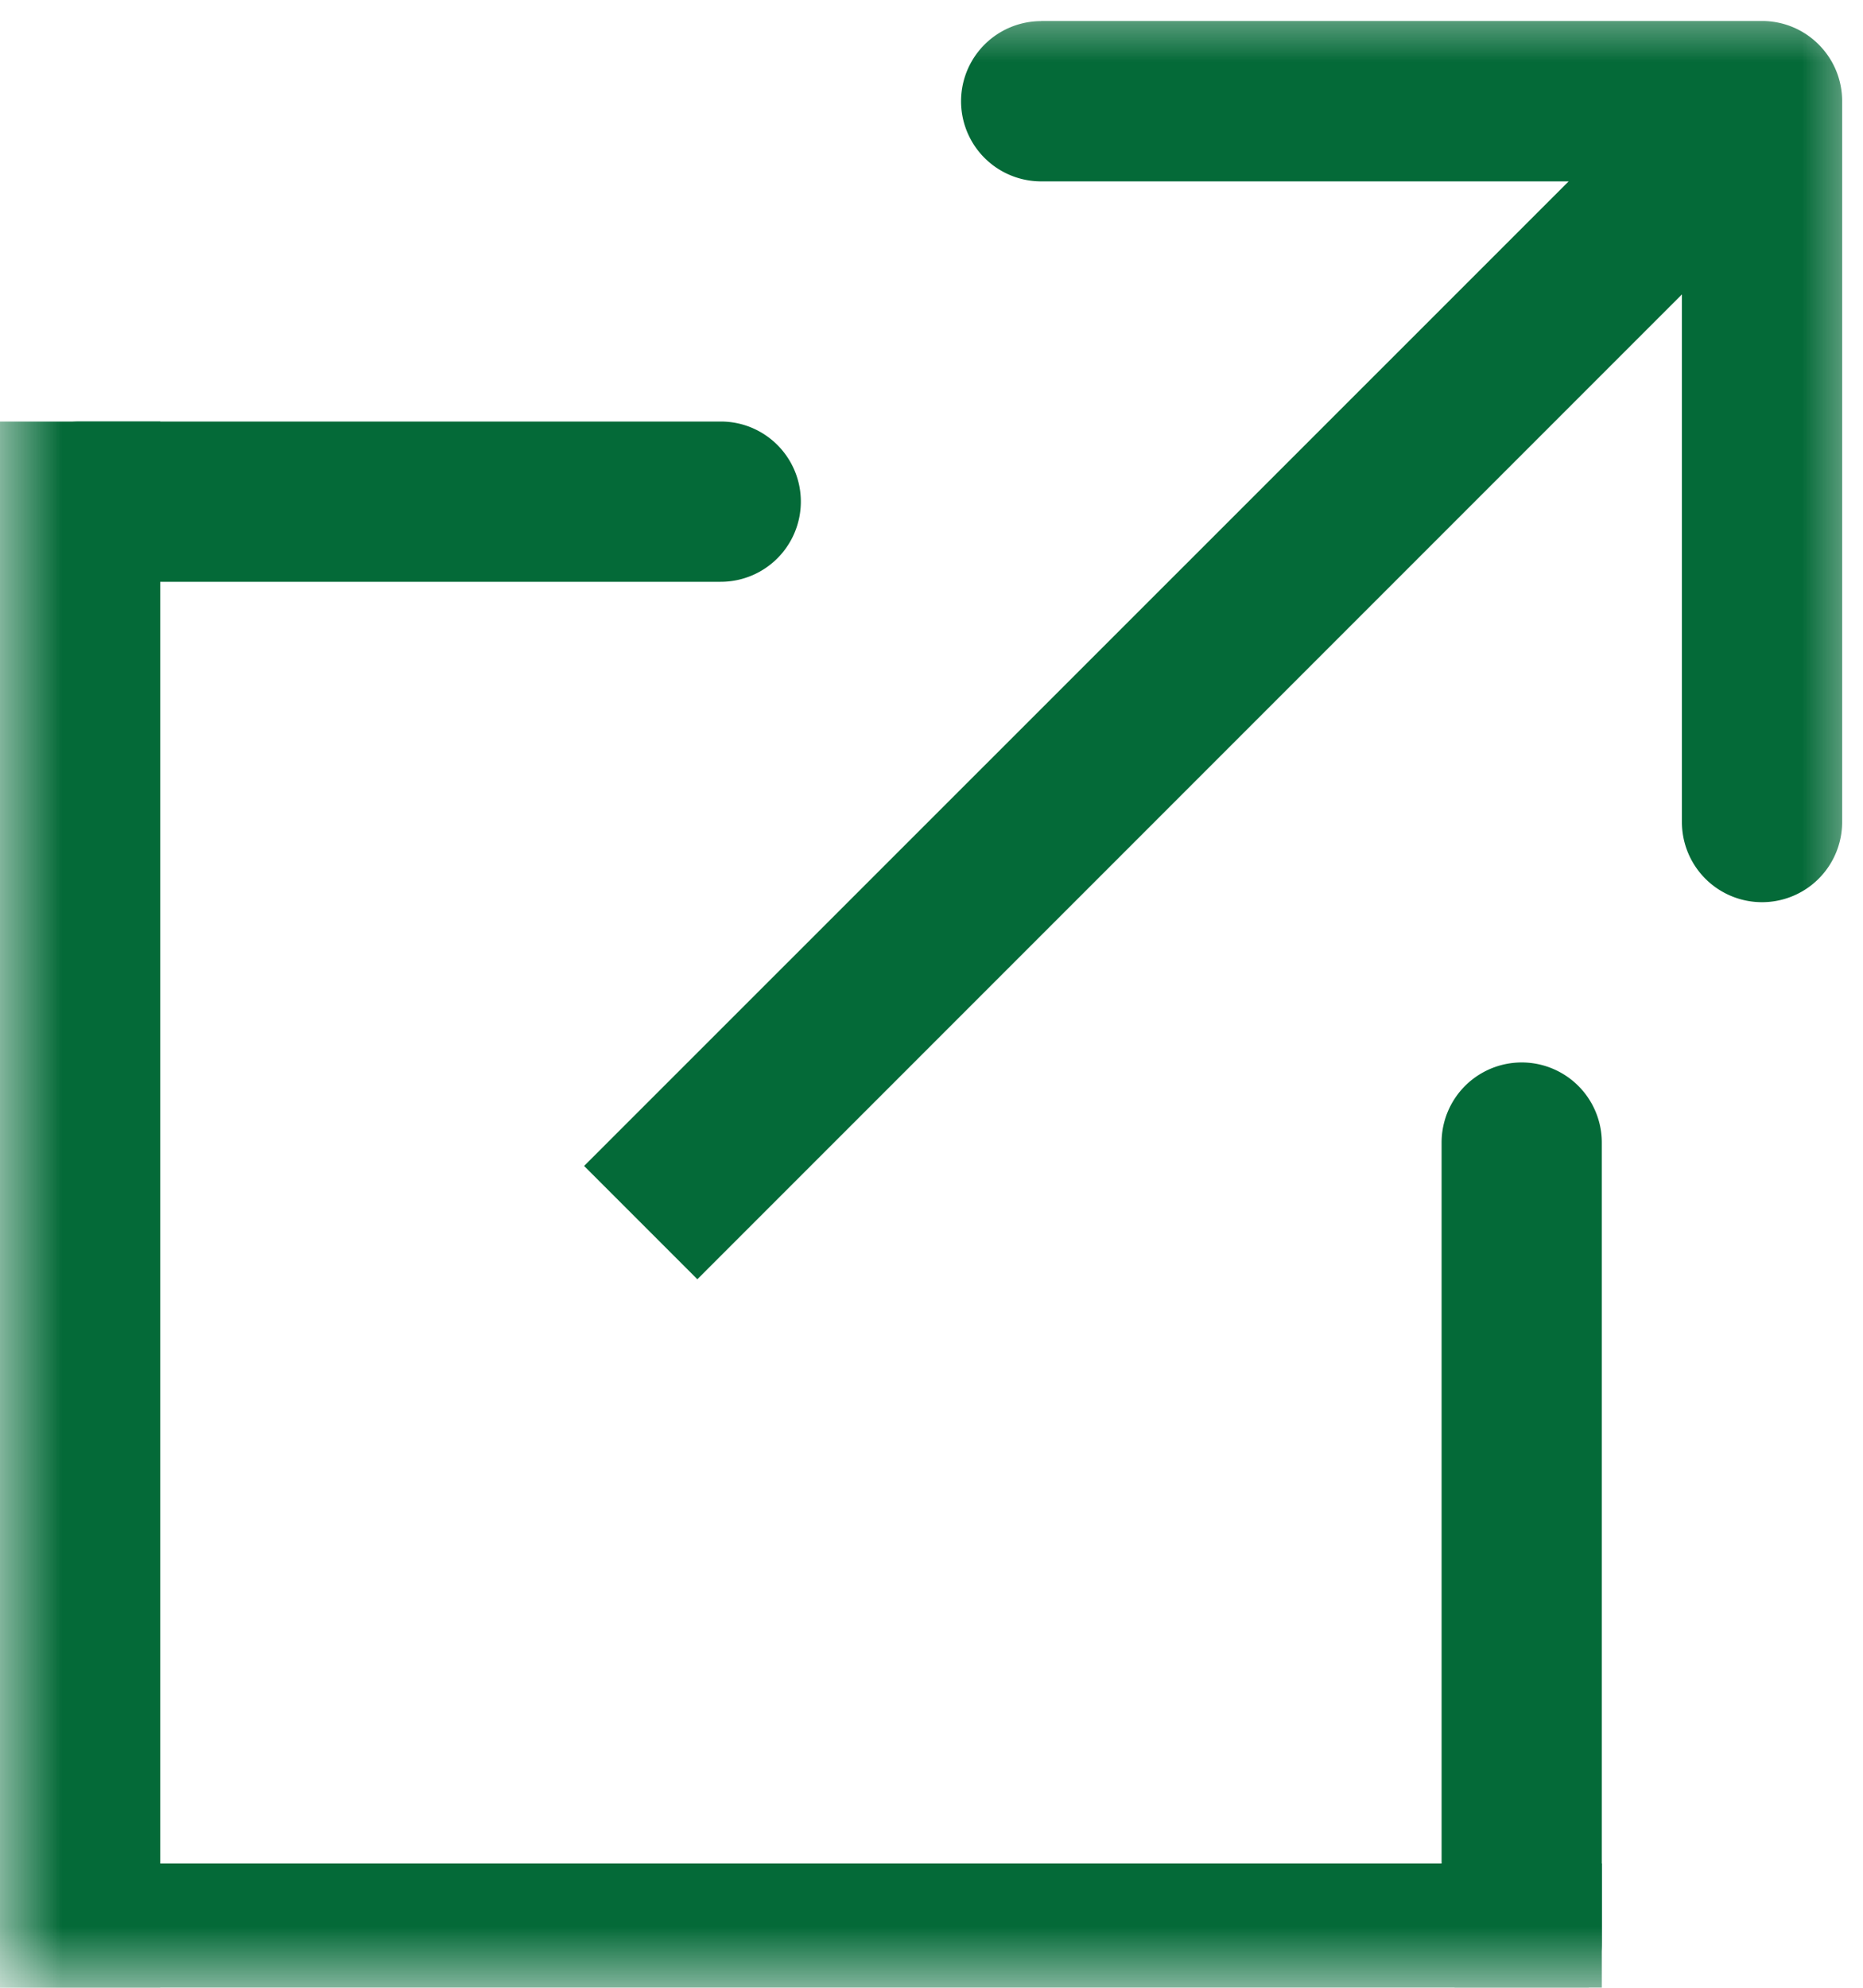 <svg width="15" height="16" viewBox="0 0 15 16" fill="none" xmlns="http://www.w3.org/2000/svg">
    <mask id="5hsqch2cga" style="mask-type:alpha" maskUnits="userSpaceOnUse" x="0" y="0" width="15" height="16">
        <path fill="#D9D9D9" d="M0 0h15v16H0z"/>
    </mask>
    <g mask="url(#5hsqch2cga)" fill-rule="evenodd" clip-rule="evenodd" fill="#046A38">
        <path d="M6.448 4.038a.645.645 0 0 1-.645.645H.645a.645.645 0 1 1 0-1.29h5.158c.357 0 .645.289.645.645zM0 15h12.897v1.29H0V15z"/>
        <path d="M1.29 3.393V16.29H0V3.393h1.29zM12.252 16.29a.645.645 0 0 1-.645-.645V9.197a.645.645 0 0 1 1.29 0v6.448a.645.645 0 0 1-.645.645zM8.383.169h5.804c.356 0 .645.289.645.645v5.803a.645.645 0 0 1-1.29 0V2.37l-7.927 7.927-.912-.912L12.63 1.46H8.383a.645.645 0 1 1 0-1.29z"/>
    </g>
</svg>
